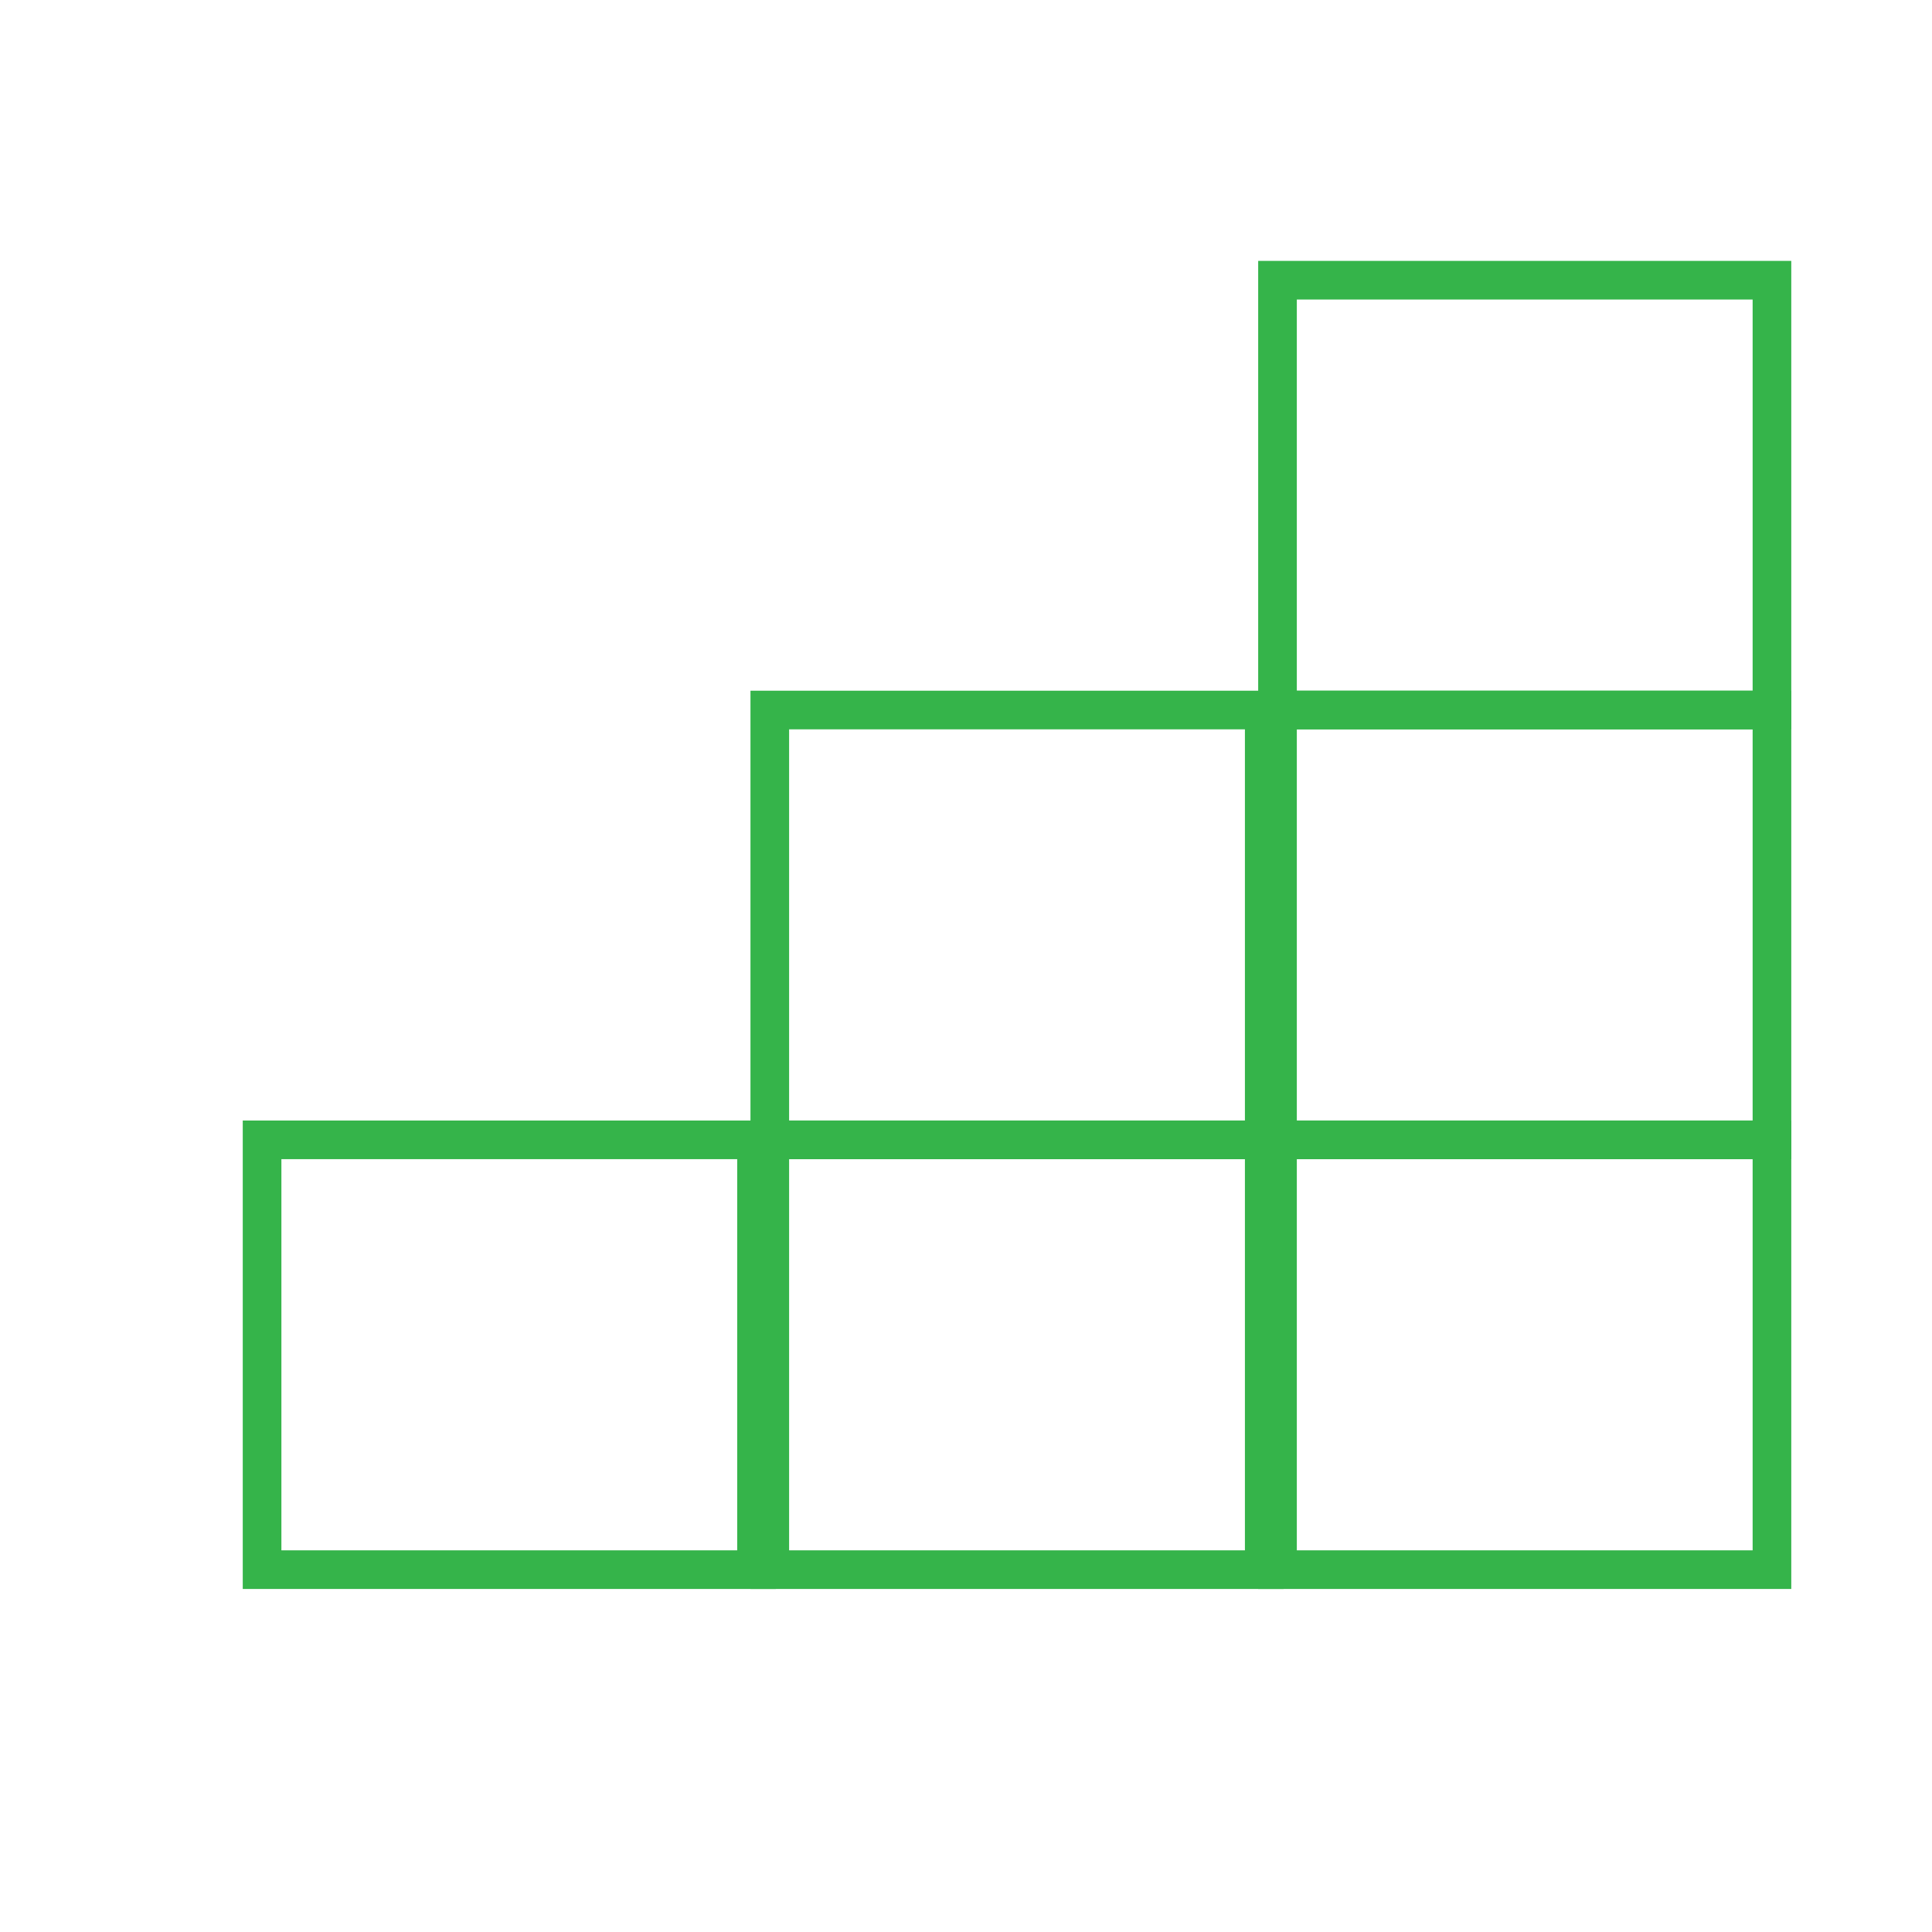 <?xml version="1.0" encoding="iso-8859-1"?>
<svg version="1.1" id="Layer_1" xmlns="http://www.w3.org/2000/svg" xmlns:xlink="http://www.w3.org/1999/xlink" x="0px" y="0px"
	 viewBox="0 0 500 500" style="enable-background:new 0 0 500 500;" xml:space="preserve">
<rect x="67.825" y="294.989" style="fill:none;stroke:#35B44A;stroke-width:10;stroke-miterlimit:10;" width="127.962" height="111.236"/>
<rect x="199.221" y="294.989" style="fill:none;stroke:#35B44A;stroke-width:10;stroke-miterlimit:10;" width="127.962" height="111.236"/>
<rect x="330.618" y="294.989" style="fill:none;stroke:#35B44A;stroke-width:10;stroke-miterlimit:10;" width="127.962" height="111.236"/>
<rect x="199.221" y="183.753" style="fill:none;stroke:#35B44A;stroke-width:10;stroke-miterlimit:10;" width="127.962" height="111.236"/>
<rect x="330.618" y="72.517" style="fill:none;stroke:#35B44A;stroke-width:10;stroke-miterlimit:10;" width="127.962" height="111.236"/>
<rect x="330.618" y="183.753" style="fill:none;stroke:#35B44A;stroke-width:10;stroke-miterlimit:10;" width="127.962" height="111.236"/>
</svg>
